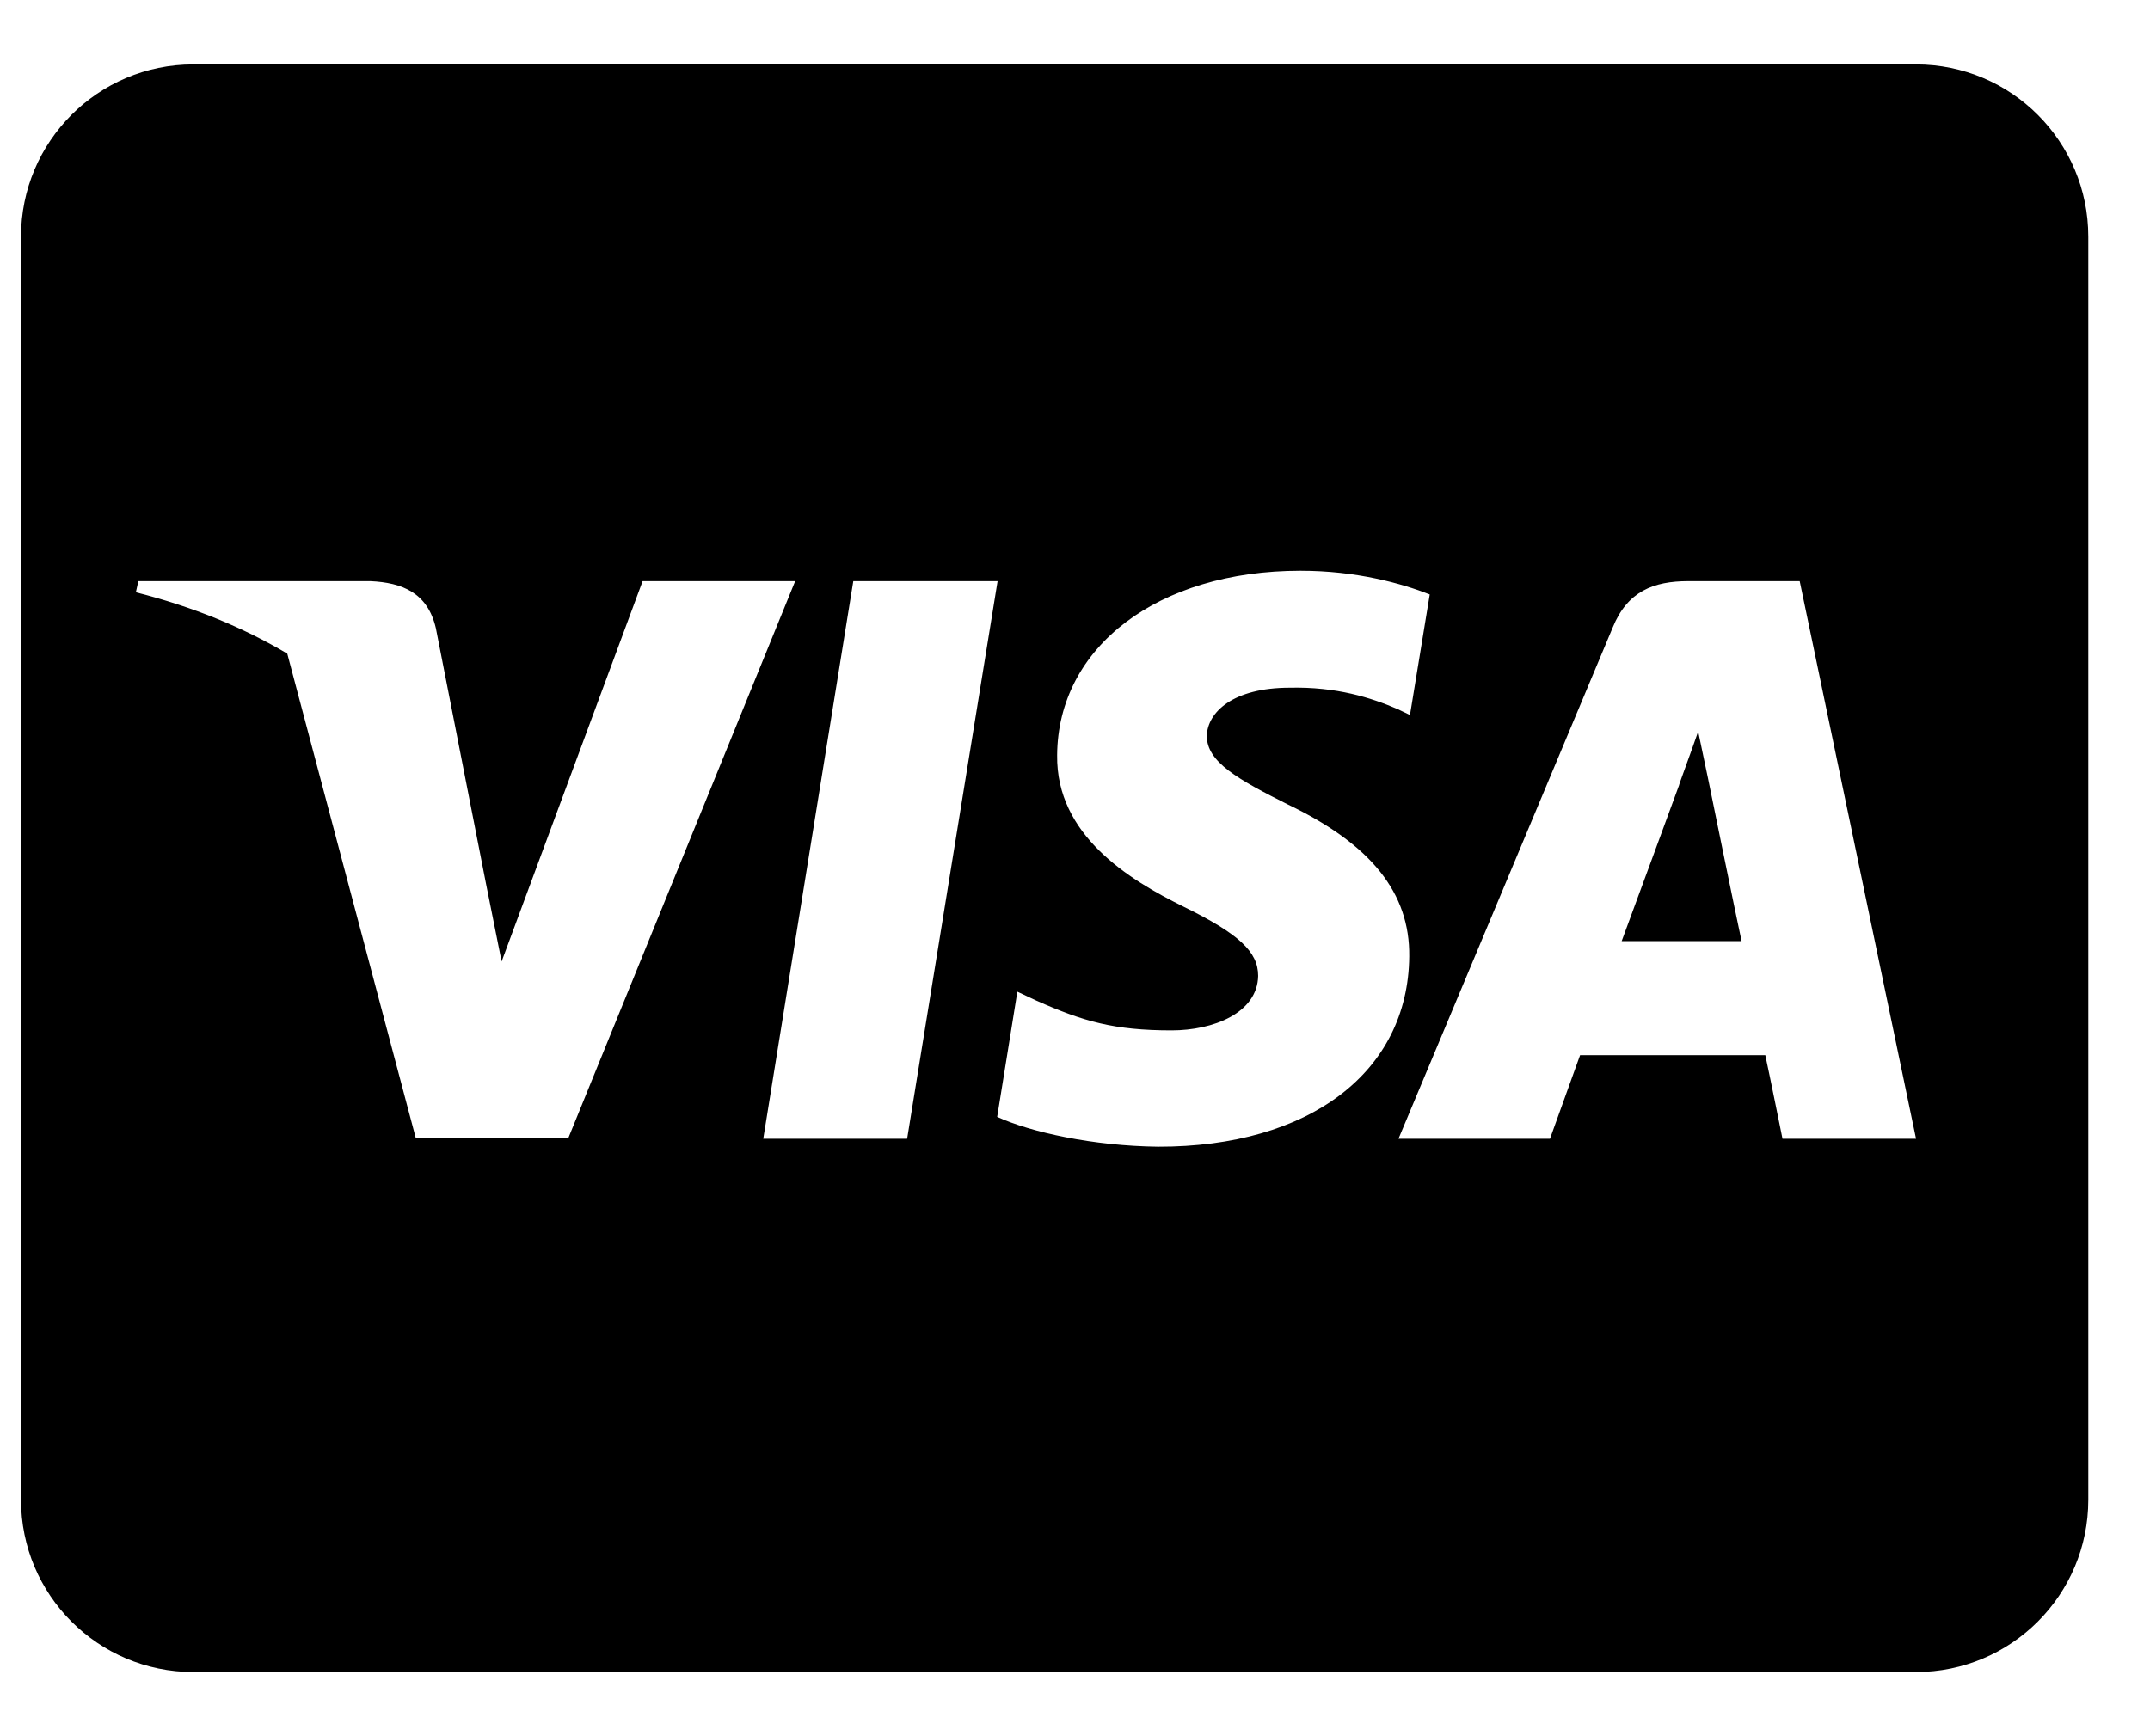 <svg width="26" height="21" viewBox="0 0 26 21" fill="none" xmlns="http://www.w3.org/2000/svg">
<path d="M20.658 9.429C20.658 9.429 20.987 11.044 21.061 11.383H19.611C19.755 10.996 20.306 9.495 20.306 9.495C20.297 9.508 20.449 9.1 20.536 8.848L20.658 9.429ZM25.254 2.863V18.14C25.254 19.291 24.321 20.224 23.171 20.224H2.337C1.187 20.224 0.254 19.291 0.254 18.14V2.863C0.254 1.712 1.187 0.779 2.337 0.779H23.171C24.321 0.779 25.254 1.712 25.254 2.863ZM6.873 13.765L9.616 7.029H7.771L6.066 11.63L5.879 10.697L5.271 7.598C5.171 7.168 4.863 7.047 4.481 7.029H1.673L1.643 7.164C2.329 7.337 2.941 7.589 3.474 7.906L5.028 13.765H6.873ZM10.97 13.774L12.064 7.029H10.319L9.23 13.774H10.97ZM17.042 11.569C17.051 10.801 16.582 10.215 15.579 9.733C14.967 9.425 14.594 9.217 14.594 8.9C14.603 8.614 14.911 8.318 15.597 8.318C16.165 8.305 16.582 8.44 16.895 8.574L17.051 8.648L17.29 7.19C16.947 7.055 16.4 6.903 15.727 6.903C14.004 6.903 12.793 7.824 12.784 9.134C12.771 10.102 13.652 10.64 14.312 10.966C14.985 11.296 15.215 11.513 15.215 11.804C15.206 12.255 14.668 12.463 14.169 12.463C13.474 12.463 13.101 12.355 12.533 12.103L12.303 11.995L12.059 13.509C12.467 13.696 13.223 13.861 14.004 13.87C15.835 13.874 17.029 12.967 17.042 11.569ZM23.171 13.774L21.764 7.029H20.415C19.998 7.029 19.681 7.151 19.503 7.589L16.912 13.774H18.744C18.744 13.774 19.043 12.941 19.108 12.763H21.348C21.4 13.002 21.556 13.774 21.556 13.774H23.171Z" fill="black"/>
</svg>
